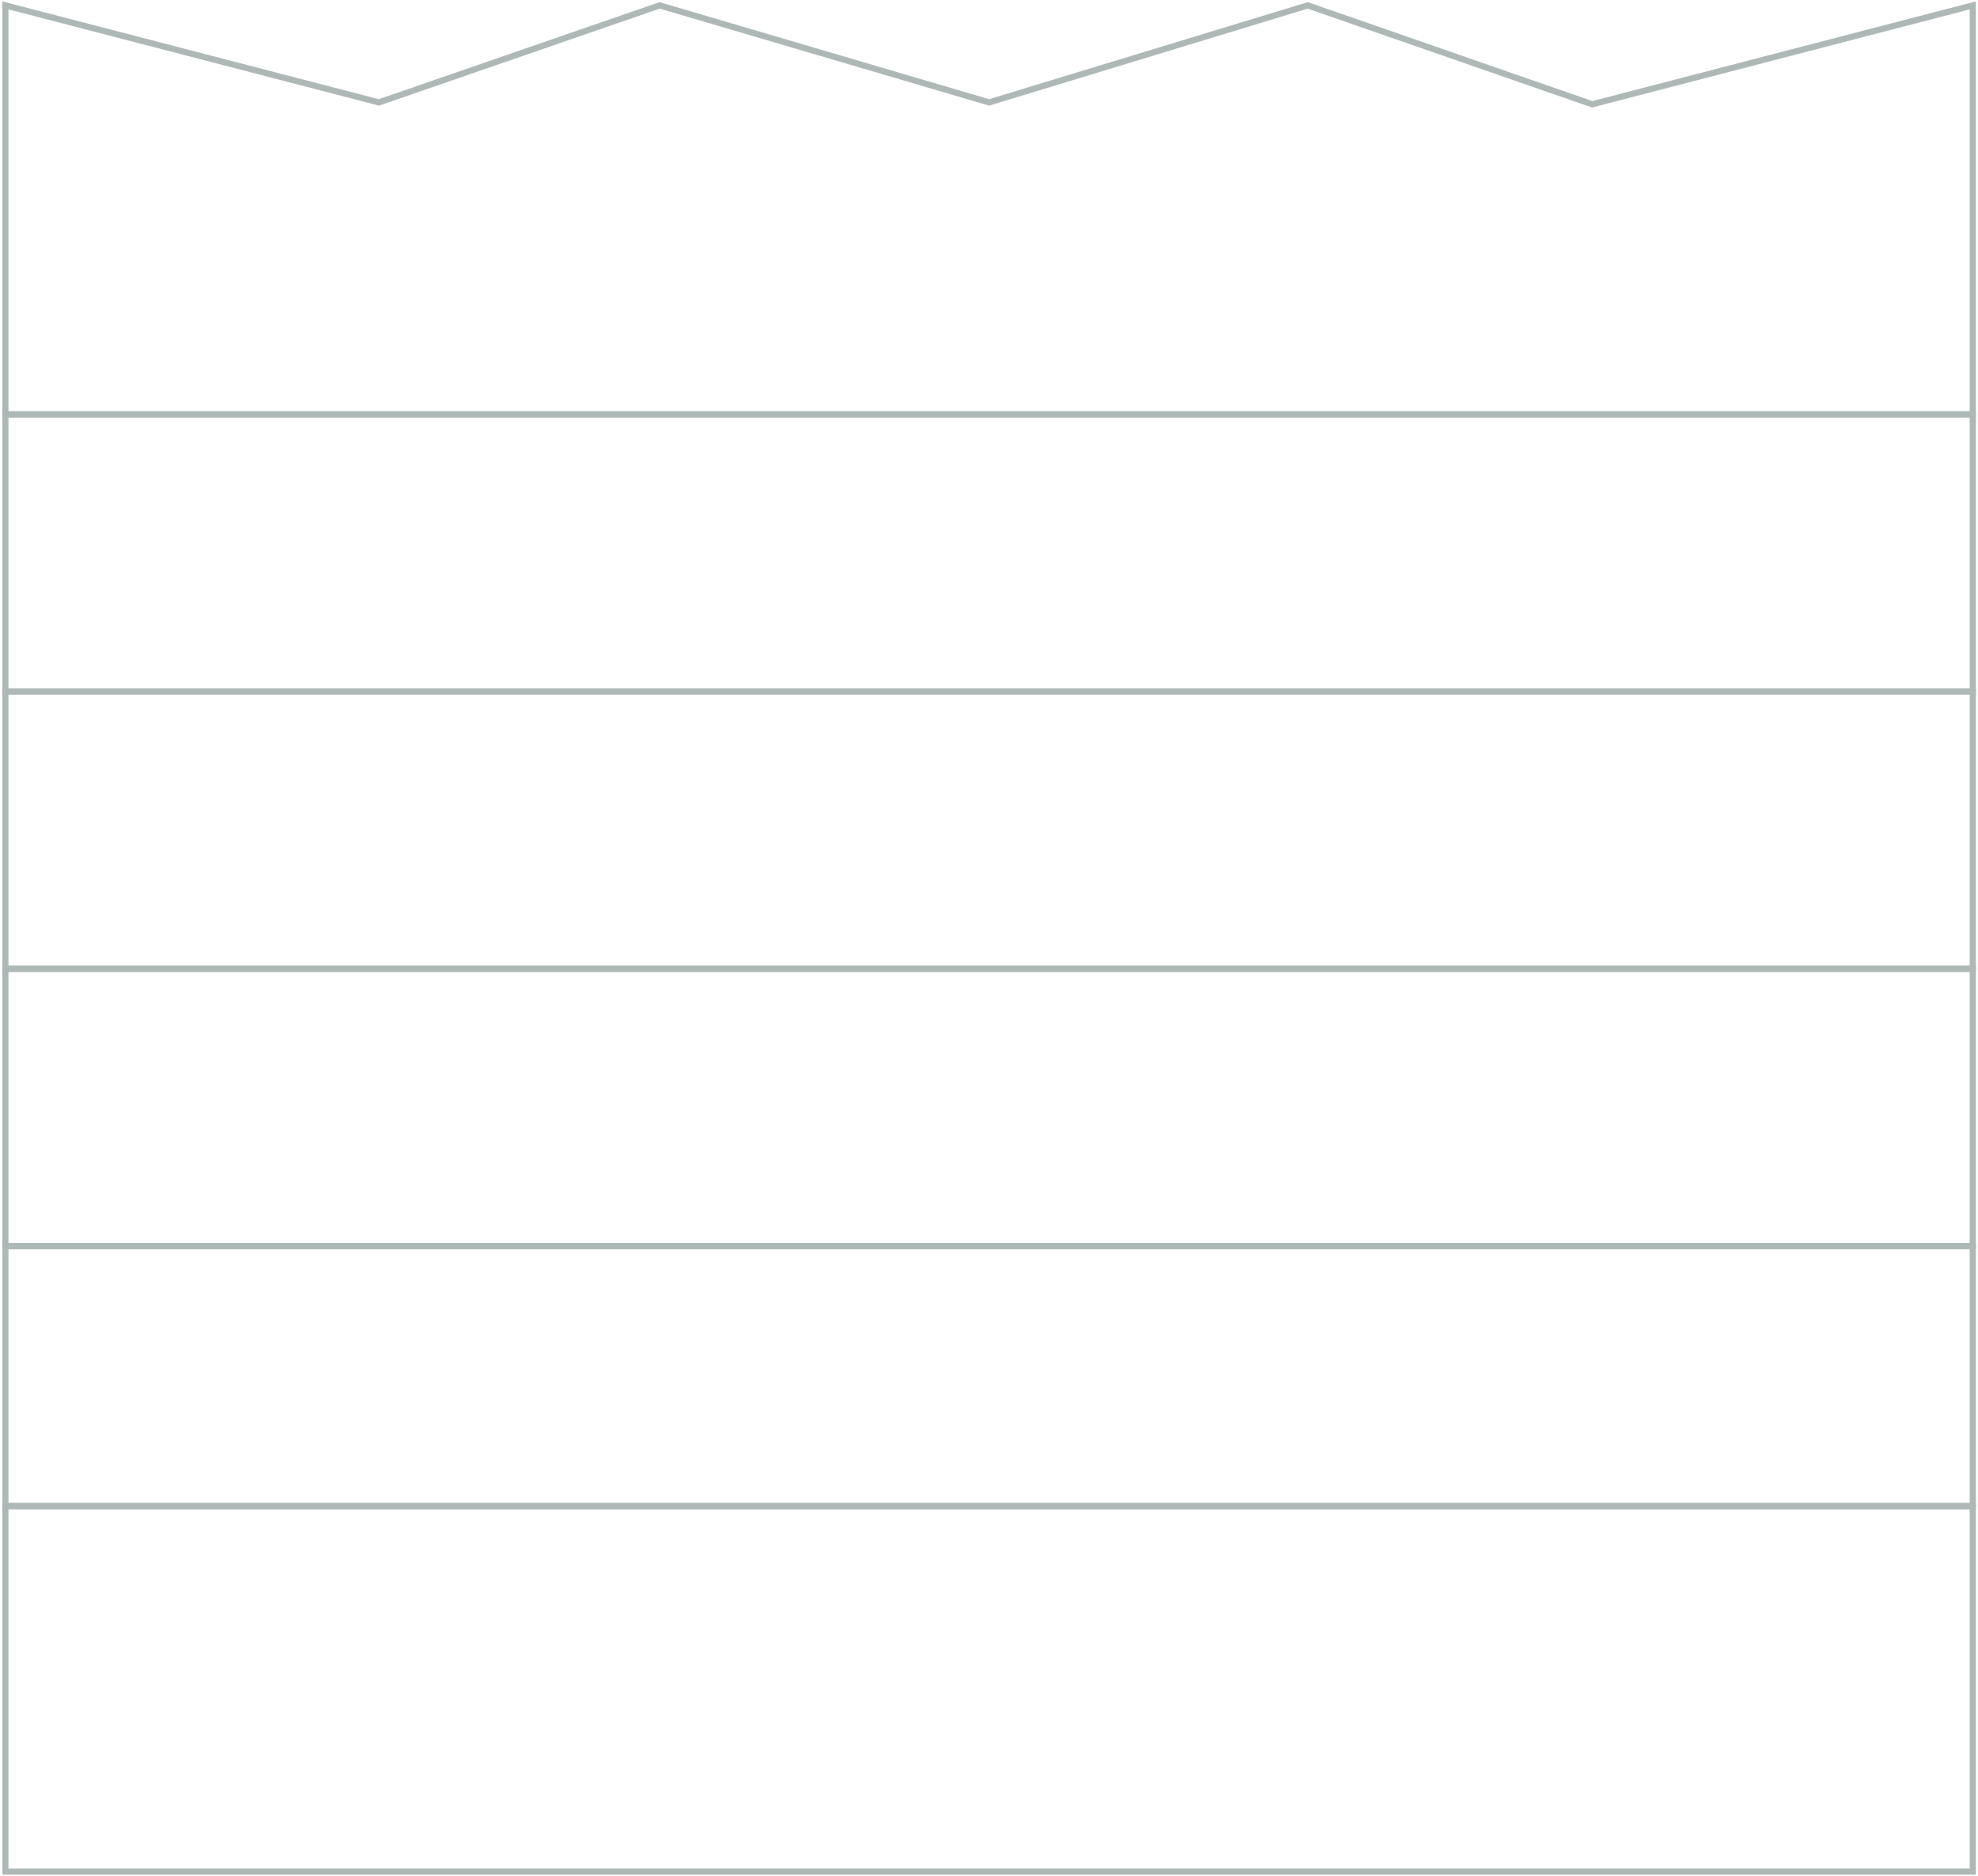 <?xml version="1.0" encoding="UTF-8"?> <svg xmlns="http://www.w3.org/2000/svg" width="735" height="697" viewBox="0 0 735 697" fill="none"><path d="M733.063 359.998H2V463.012H733.063V359.998Z" stroke="#AEB9B7" stroke-width="2.3"></path><path d="M733.063 256.982H2V359.995H733.063V256.982Z" stroke="#AEB9B7" stroke-width="2.3"></path><path d="M733.063 153.969H2V256.982H733.063V153.969Z" stroke="#AEB9B7" stroke-width="2.3"></path><path d="M733.063 559.621H2V695.438H733.063V559.621Z" stroke="#AEB9B7" stroke-width="2.3"></path><path d="M733.063 463.011H2V559.623H733.063V463.011Z" stroke="#AEB9B7" stroke-width="2.3"></path><path d="M733.063 153.966V2L591.646 38.755L485.933 2L367.531 38.054L245.104 2L140.792 38.054L2 2V153.966H733.063Z" stroke="#AEB9B7" stroke-width="2.3"></path></svg> 